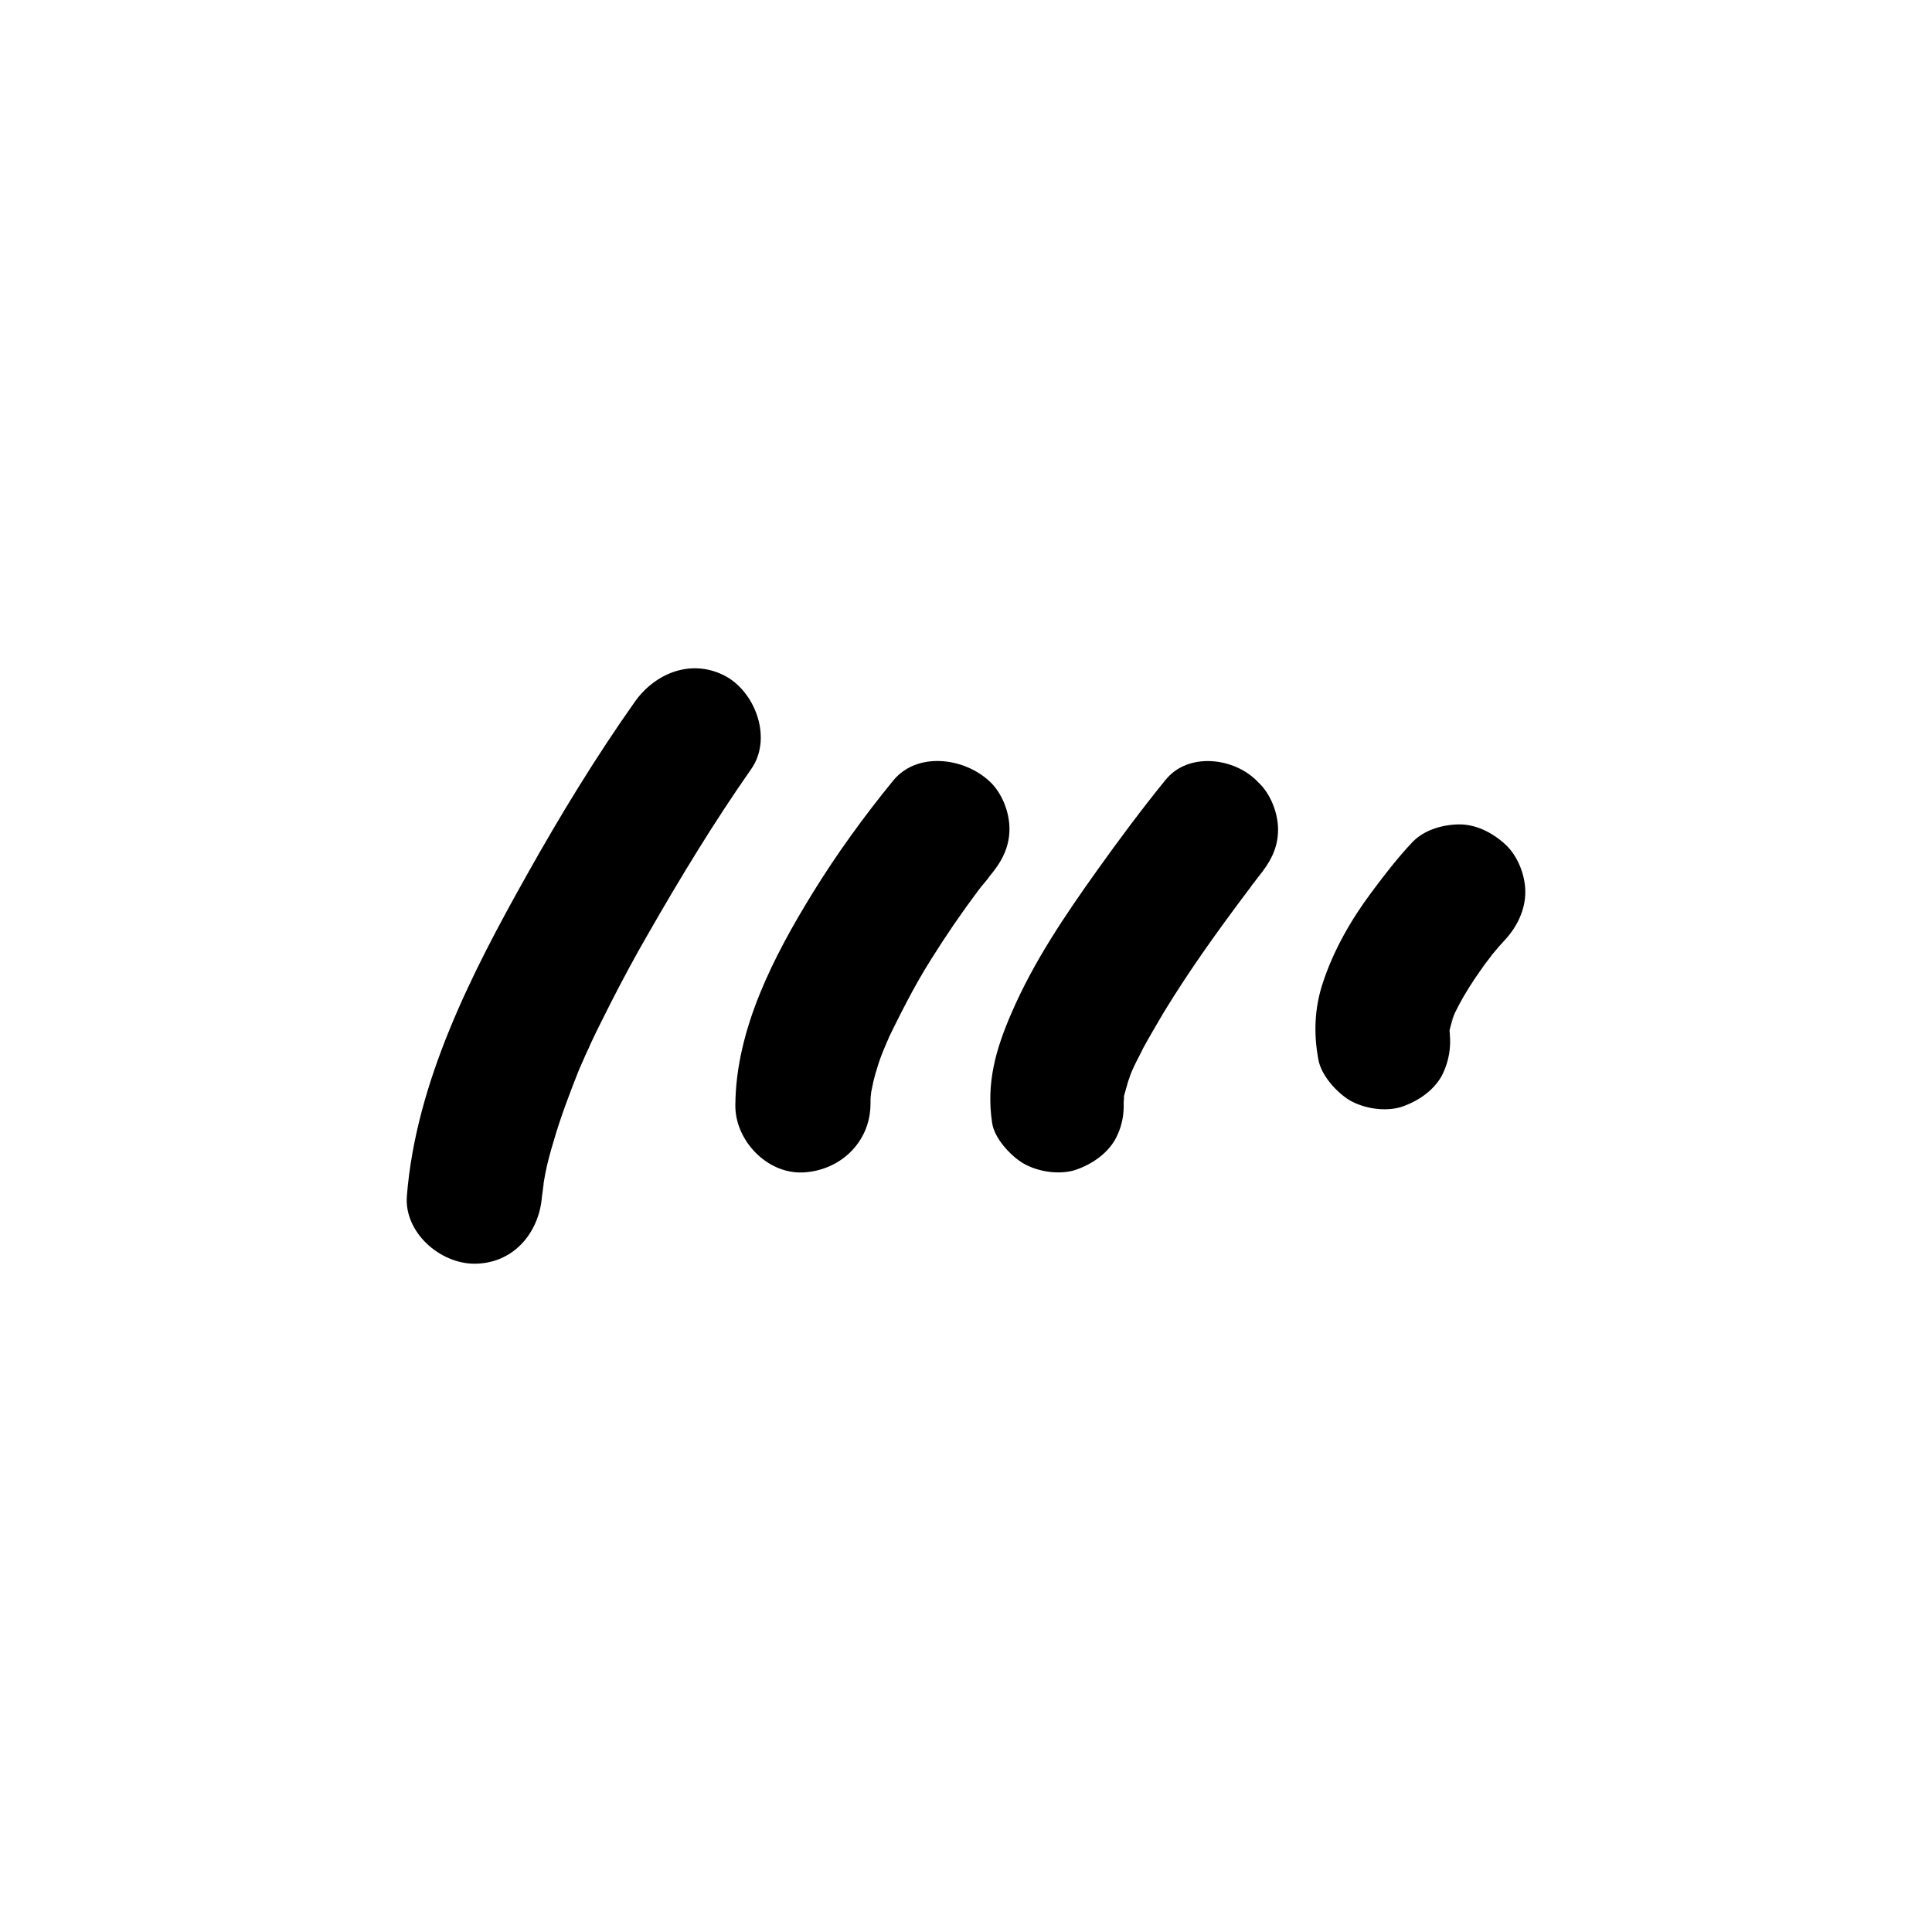 <?xml version="1.0" encoding="utf-8"?>
<!-- Generator: Adobe Illustrator 27.7.0, SVG Export Plug-In . SVG Version: 6.00 Build 0)  -->
<svg version="1.1" id="圖層_1" xmlns="http://www.w3.org/2000/svg" xmlns:xlink="http://www.w3.org/1999/xlink" x="0px" y="0px"
	 viewBox="0 0 340 340" style="enable-background:new 0 0 340 340;" xml:space="preserve">
<g>
	<g>
		<path d="M111.72,123.5c-6.85,9.7-13.12,19.97-18.92,30.33c-9.79,17.4-19.59,36.51-21.2,56.67c-0.48,6.37,5.8,11.89,11.89,11.89
			c6.85,0,11.41-5.42,11.89-11.89c0.1-0.86,0.67-4.28,0-0.67c0.19-1.05,0.38-2.19,0.57-3.23c0.38-2,0.95-3.99,1.52-5.9
			c1.24-4.28,2.85-8.46,4.47-12.55c-1.14,2.66,0.57-1.33,0.76-1.71c0.38-0.95,0.86-1.81,1.24-2.76c1.14-2.47,2.38-4.85,3.61-7.32
			c2.09-4.09,4.28-8.18,6.66-12.27c5.61-9.79,11.51-19.49,17.97-28.72c3.71-5.23,0.95-13.22-4.28-16.26
			C121.99,115.8,115.43,118.27,111.72,123.5L111.72,123.5z"/>
	</g>
	<g>
		<path d="M157.18,137.38c-5.13,6.28-9.89,12.84-14.17,19.78c-6.85,11.13-13.5,23.96-13.6,37.28c-0.1,6.18,5.52,12.17,11.89,11.89
			c6.47-0.29,11.79-5.23,11.89-11.89c0-0.67,0-1.33,0.1-2c0.19-2.76-0.38,1.9-0.19,0.86c0.29-1.33,0.48-2.66,0.86-3.99
			s0.76-2.57,1.24-3.8c0.38-1.05,2.38-5.42,0.57-1.62c2.57-5.23,5.04-10.27,8.18-15.21c2.57-4.09,5.23-7.99,8.08-11.79
			c0.48-0.67,1.05-1.33,1.52-2c1.05-1.33-2.28,2.85-0.95,1.24c0.19-0.19,0.29-0.38,0.48-0.57c0.38-0.48,0.76-0.86,1.05-1.33
			c2.09-2.47,3.52-5.04,3.52-8.37c0-2.95-1.33-6.37-3.52-8.37C169.63,133.29,161.36,132.25,157.18,137.38L157.18,137.38z"/>
	</g>
	<g>
		<path d="M205.01,137.38c-4.09,5.04-7.99,10.27-11.79,15.59c-5.71,7.99-11.32,16.26-15.21,25.29c-2.76,6.37-4.47,12.27-3.42,19.3
			c0.38,2.76,3.23,5.8,5.42,7.13c2.57,1.52,6.28,2.09,9.13,1.24c2.85-0.95,5.61-2.76,7.13-5.42c1.62-3.04,1.71-5.8,1.24-9.13
			c0,0.29,0.19,3.9,0.29,2c0-0.29,0-0.57,0-0.86c0-1.9-0.57,3.14-0.29,1.71c0.1-0.48,0.19-0.86,0.29-1.33
			c0.19-0.76,0.48-1.62,0.67-2.38c0.1-0.38,0.29-0.76,0.38-1.14c0.19-0.48,1.05-2.66,0.1-0.38s-0.1,0.29,0.1-0.19
			c0.19-0.38,0.38-0.86,0.57-1.24c0.48-1.05,1.05-2,1.52-3.04c1.14-2.09,2.38-4.18,3.61-6.28c4.56-7.51,9.7-14.64,14.93-21.59
			c0.19-0.29,0.48-0.57,0.67-0.95c1.24-1.62-1.14,1.43-0.95,1.24c0.38-0.48,0.67-0.95,1.05-1.33c0.29-0.38,0.67-0.86,0.95-1.24
			c2.09-2.57,3.52-5.04,3.52-8.37c0-2.95-1.33-6.37-3.52-8.37C217.46,133.39,209.09,132.15,205.01,137.38L205.01,137.38z"/>
	</g>
	<g>
		<path d="M248.27,148.51c-2.47,2.66-4.75,5.61-6.94,8.56c-3.61,4.85-6.66,10.17-8.56,15.97c-1.43,4.37-1.62,8.84-0.76,13.41
			c0.48,2.76,3.14,5.71,5.42,7.13c2.57,1.52,6.28,2.09,9.13,1.24c2.85-0.95,5.61-2.76,7.13-5.42c1.52-2.95,1.81-5.9,1.24-9.13
			c0-0.19-0.1-0.29-0.1-0.48c0.1,1.05,0.29,2.09,0.38,3.14c-0.19-1.14-0.1-2.19,0-3.33c-0.1,1.05-0.29,2.09-0.38,3.14
			c0.29-1.9,0.86-3.71,1.62-5.52c-0.38,0.95-0.76,1.9-1.24,2.85c1.81-4.28,4.47-8.27,7.32-11.98c-0.67,0.76-1.24,1.62-1.9,2.38
			c1.33-1.71,2.76-3.52,4.28-5.13c2.09-2.28,3.52-5.23,3.52-8.37c0-2.95-1.33-6.37-3.52-8.37c-2.28-2.09-5.23-3.61-8.37-3.52
			C253.6,145.18,250.36,146.13,248.27,148.51L248.27,148.51z"/>
	</g>
</g>
</svg>
